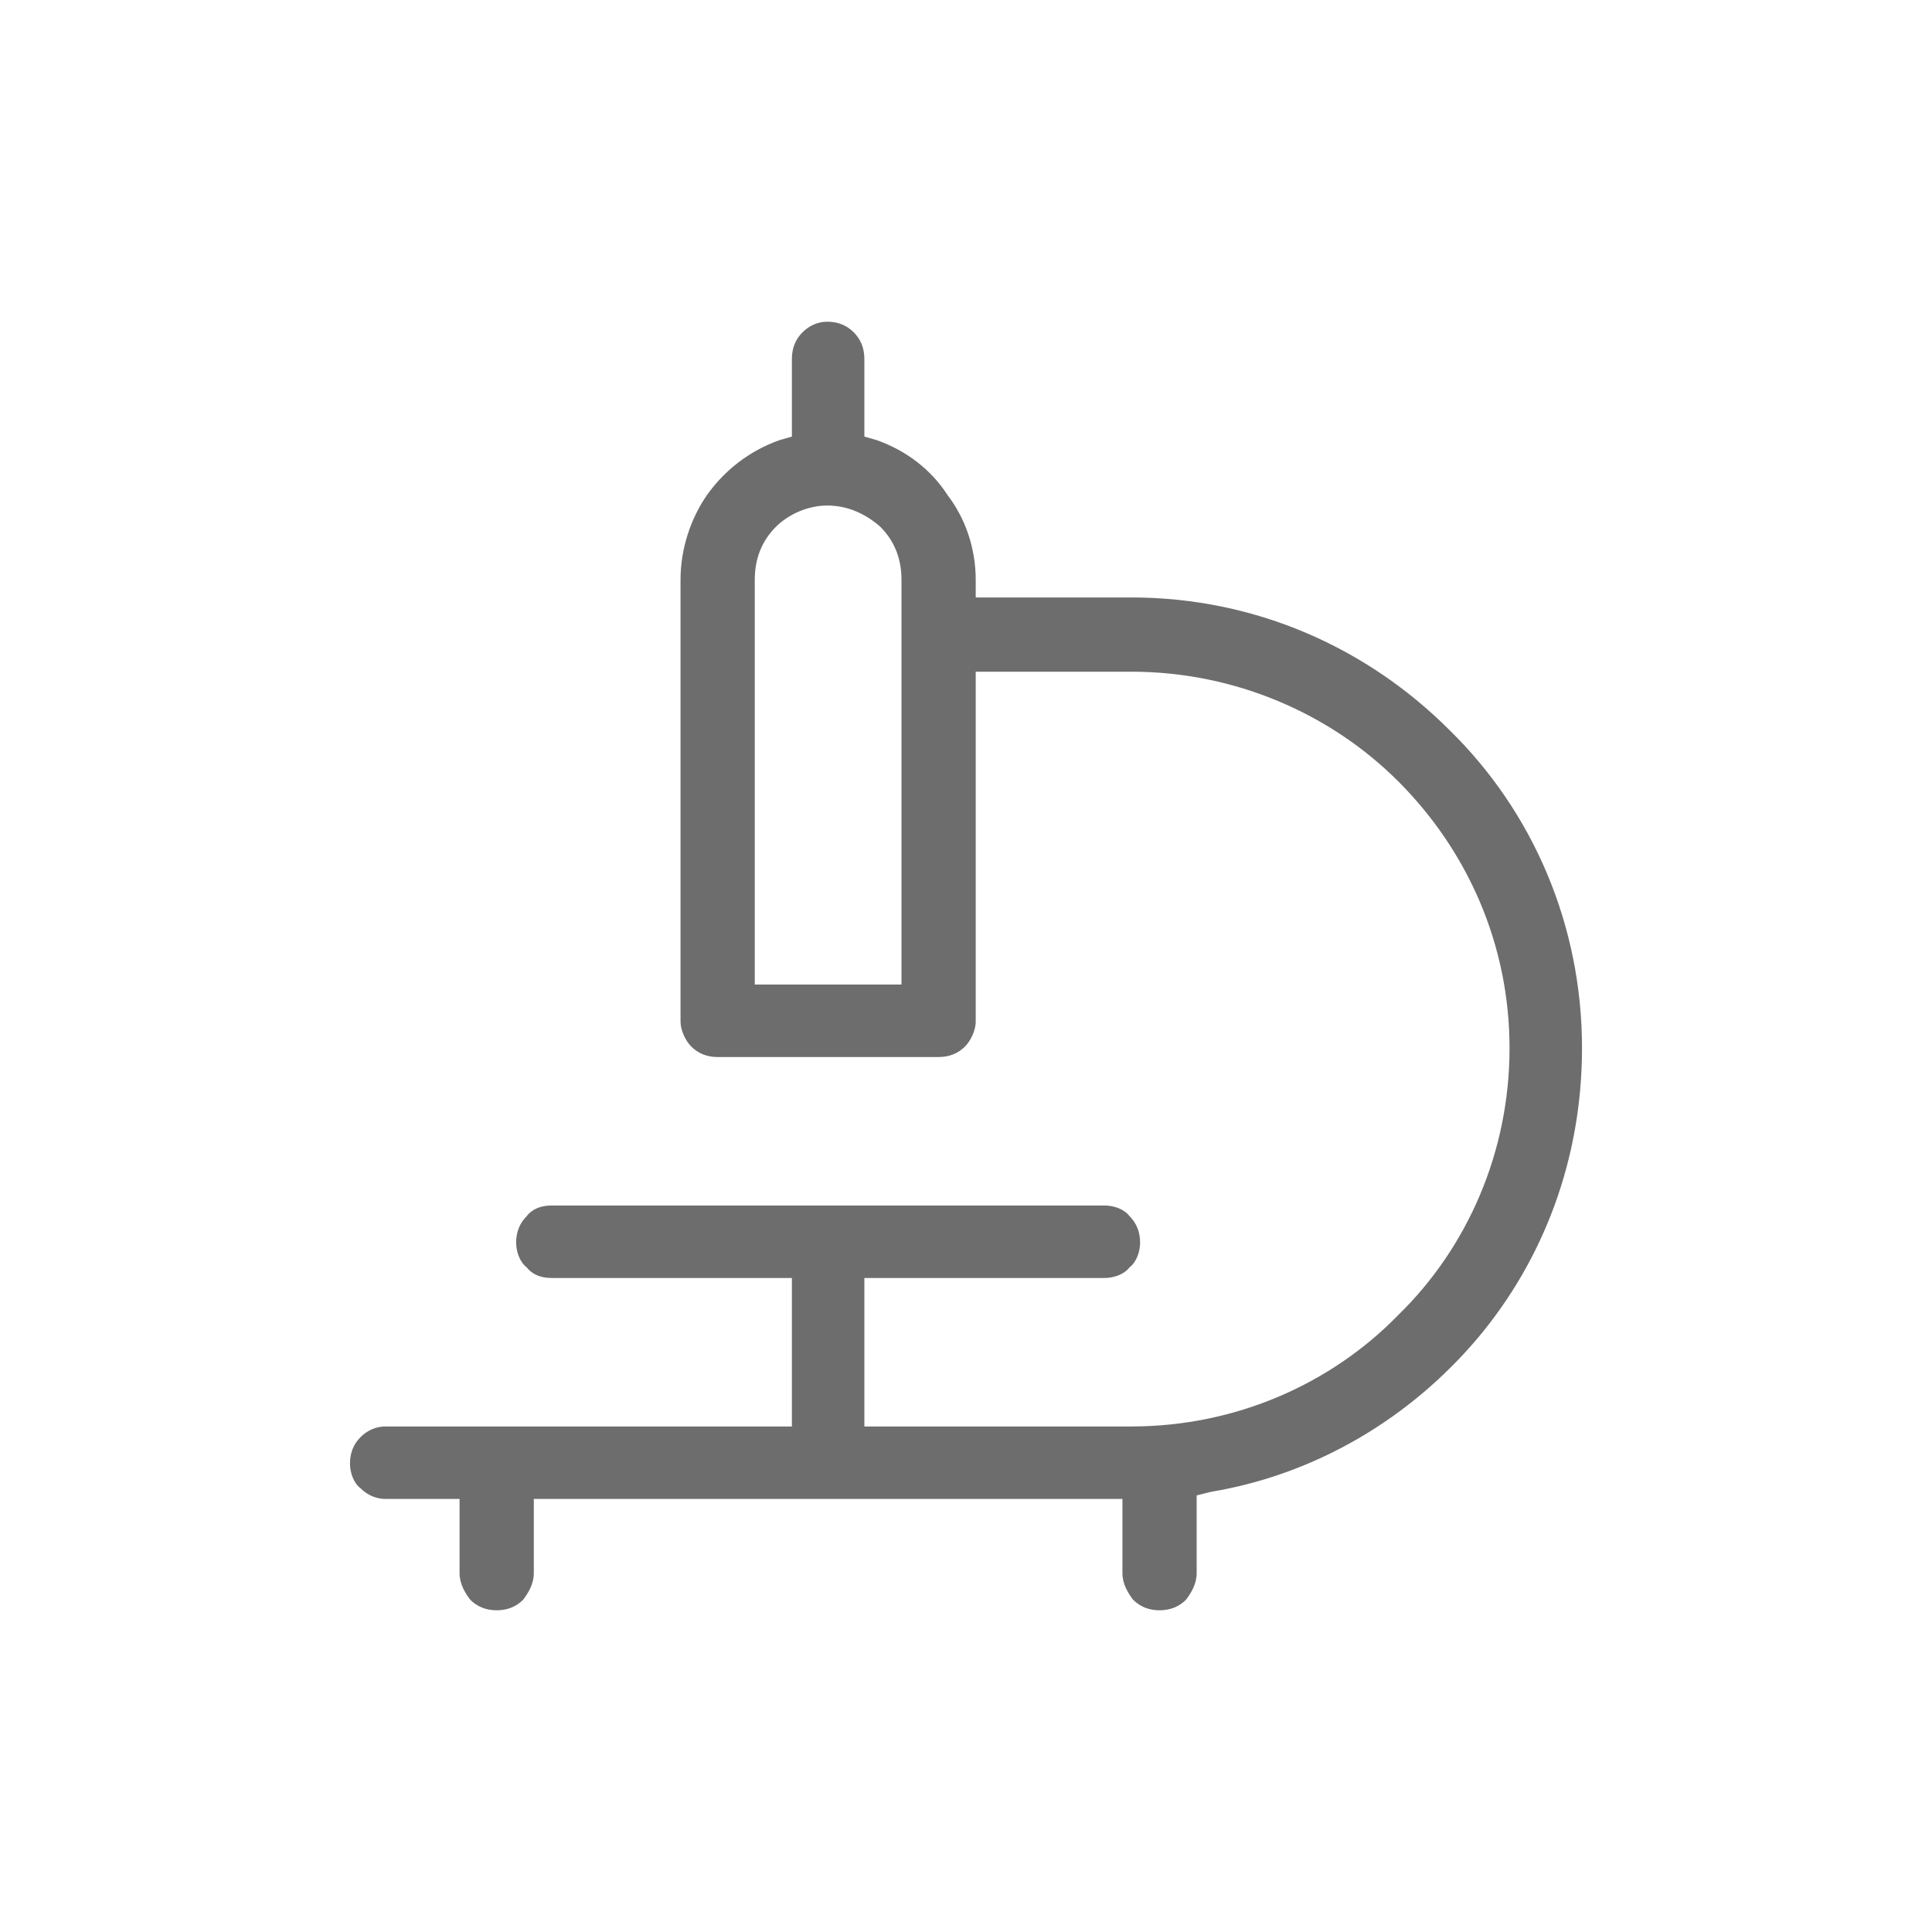 <?xml version="1.0" encoding="UTF-8"?>
<!DOCTYPE svg PUBLIC "-//W3C//DTD SVG 1.1//EN" "http://www.w3.org/Graphics/SVG/1.1/DTD/svg11.dtd">
<!-- Creator: CorelDRAW -->
<svg xmlns="http://www.w3.org/2000/svg" xml:space="preserve" width="177px" height="177px" version="1.1" style="shape-rendering:geometricPrecision; text-rendering:geometricPrecision; image-rendering:optimizeQuality; fill-rule:evenodd; clip-rule:evenodd"
viewBox="0 0 10.93 10.93"
 xmlns:xlink="http://www.w3.org/1999/xlink"
 xmlns:xodm="http://www.corel.com/coreldraw/odm/2003">
 <defs>
  <style type="text/css">
   <![CDATA[
    .fil0 {fill:none}
    .fil1 {fill:#6d6d6d;fill-rule:nonzero}
   ]]>
  </style>
 </defs>
 <g id="Camada_x0020_1">
  <rect class="fil0" width="10.93" height="10.93"/>
  <path class="fil1" d="M8.95 5.93c0,-0.7 -0.28,-1.34 -0.75,-1.8 -0.46,-0.46 -1.09,-0.75 -1.8,-0.75l-0.88 0 0 -0.1c0,-0.18 -0.06,-0.35 -0.16,-0.48 -0.09,-0.14 -0.23,-0.25 -0.4,-0.31l-0.07 -0.02 0 -0.44c0,-0.06 -0.02,-0.11 -0.06,-0.15 -0.04,-0.04 -0.09,-0.06 -0.15,-0.06 -0.05,0 -0.1,0.02 -0.14,0.06 -0.04,0.04 -0.06,0.09 -0.06,0.15l0 0.44 -0.07 0.02c-0.17,0.06 -0.31,0.17 -0.41,0.31 -0.09,0.13 -0.15,0.3 -0.15,0.48l0 2.5c0,0.05 0.03,0.11 0.06,0.14 0.04,0.04 0.09,0.06 0.15,0.06l1.25 0c0.06,0 0.11,-0.02 0.15,-0.06 0.03,-0.03 0.06,-0.09 0.06,-0.14l0 -1.98 0.88 0c0.59,0 1.13,0.24 1.51,0.62 0.39,0.39 0.63,0.92 0.63,1.51 0,0.59 -0.24,1.13 -0.63,1.51 -0.38,0.39 -0.92,0.63 -1.51,0.63l-1.51 0 0 -0.84 1.36 0c0.05,0 0.11,-0.02 0.14,-0.06 0.04,-0.03 0.06,-0.09 0.06,-0.14 0,-0.06 -0.02,-0.11 -0.06,-0.15 -0.03,-0.04 -0.09,-0.06 -0.14,-0.06l-3.13 0c-0.06,0 -0.11,0.02 -0.14,0.06 -0.04,0.04 -0.06,0.09 -0.06,0.15 0,0.05 0.02,0.11 0.06,0.14 0.03,0.04 0.08,0.06 0.14,0.06l1.36 0 0 0.84 -2.3 0c-0.05,0 -0.1,0.02 -0.14,0.06 -0.04,0.04 -0.06,0.09 -0.06,0.15 0,0.05 0.02,0.11 0.06,0.14 0.04,0.04 0.09,0.06 0.14,0.06l0.42 0 0 0.42c0,0.06 0.03,0.11 0.06,0.15 0.04,0.04 0.09,0.06 0.15,0.06 0.06,0 0.11,-0.02 0.15,-0.06 0.03,-0.04 0.06,-0.09 0.06,-0.15l0 -0.42 3.33 0 0 0.42c0,0.06 0.03,0.11 0.06,0.15 0.04,0.04 0.09,0.06 0.15,0.06 0.06,0 0.11,-0.02 0.15,-0.06 0.03,-0.04 0.06,-0.09 0.06,-0.15l0 -0.44 0.08 -0.02c0.6,-0.1 1.13,-0.42 1.51,-0.87 0.37,-0.44 0.59,-1.01 0.59,-1.64zm-3.95 -0.36l-0.73 0 0 -2.29c0,-0.12 0.04,-0.22 0.12,-0.3 0.07,-0.07 0.18,-0.12 0.29,-0.12 0.12,0 0.22,0.05 0.3,0.12 0.08,0.08 0.12,0.18 0.12,0.3l0 2.29 -0.1 0z"/>
 </g>
</svg>

